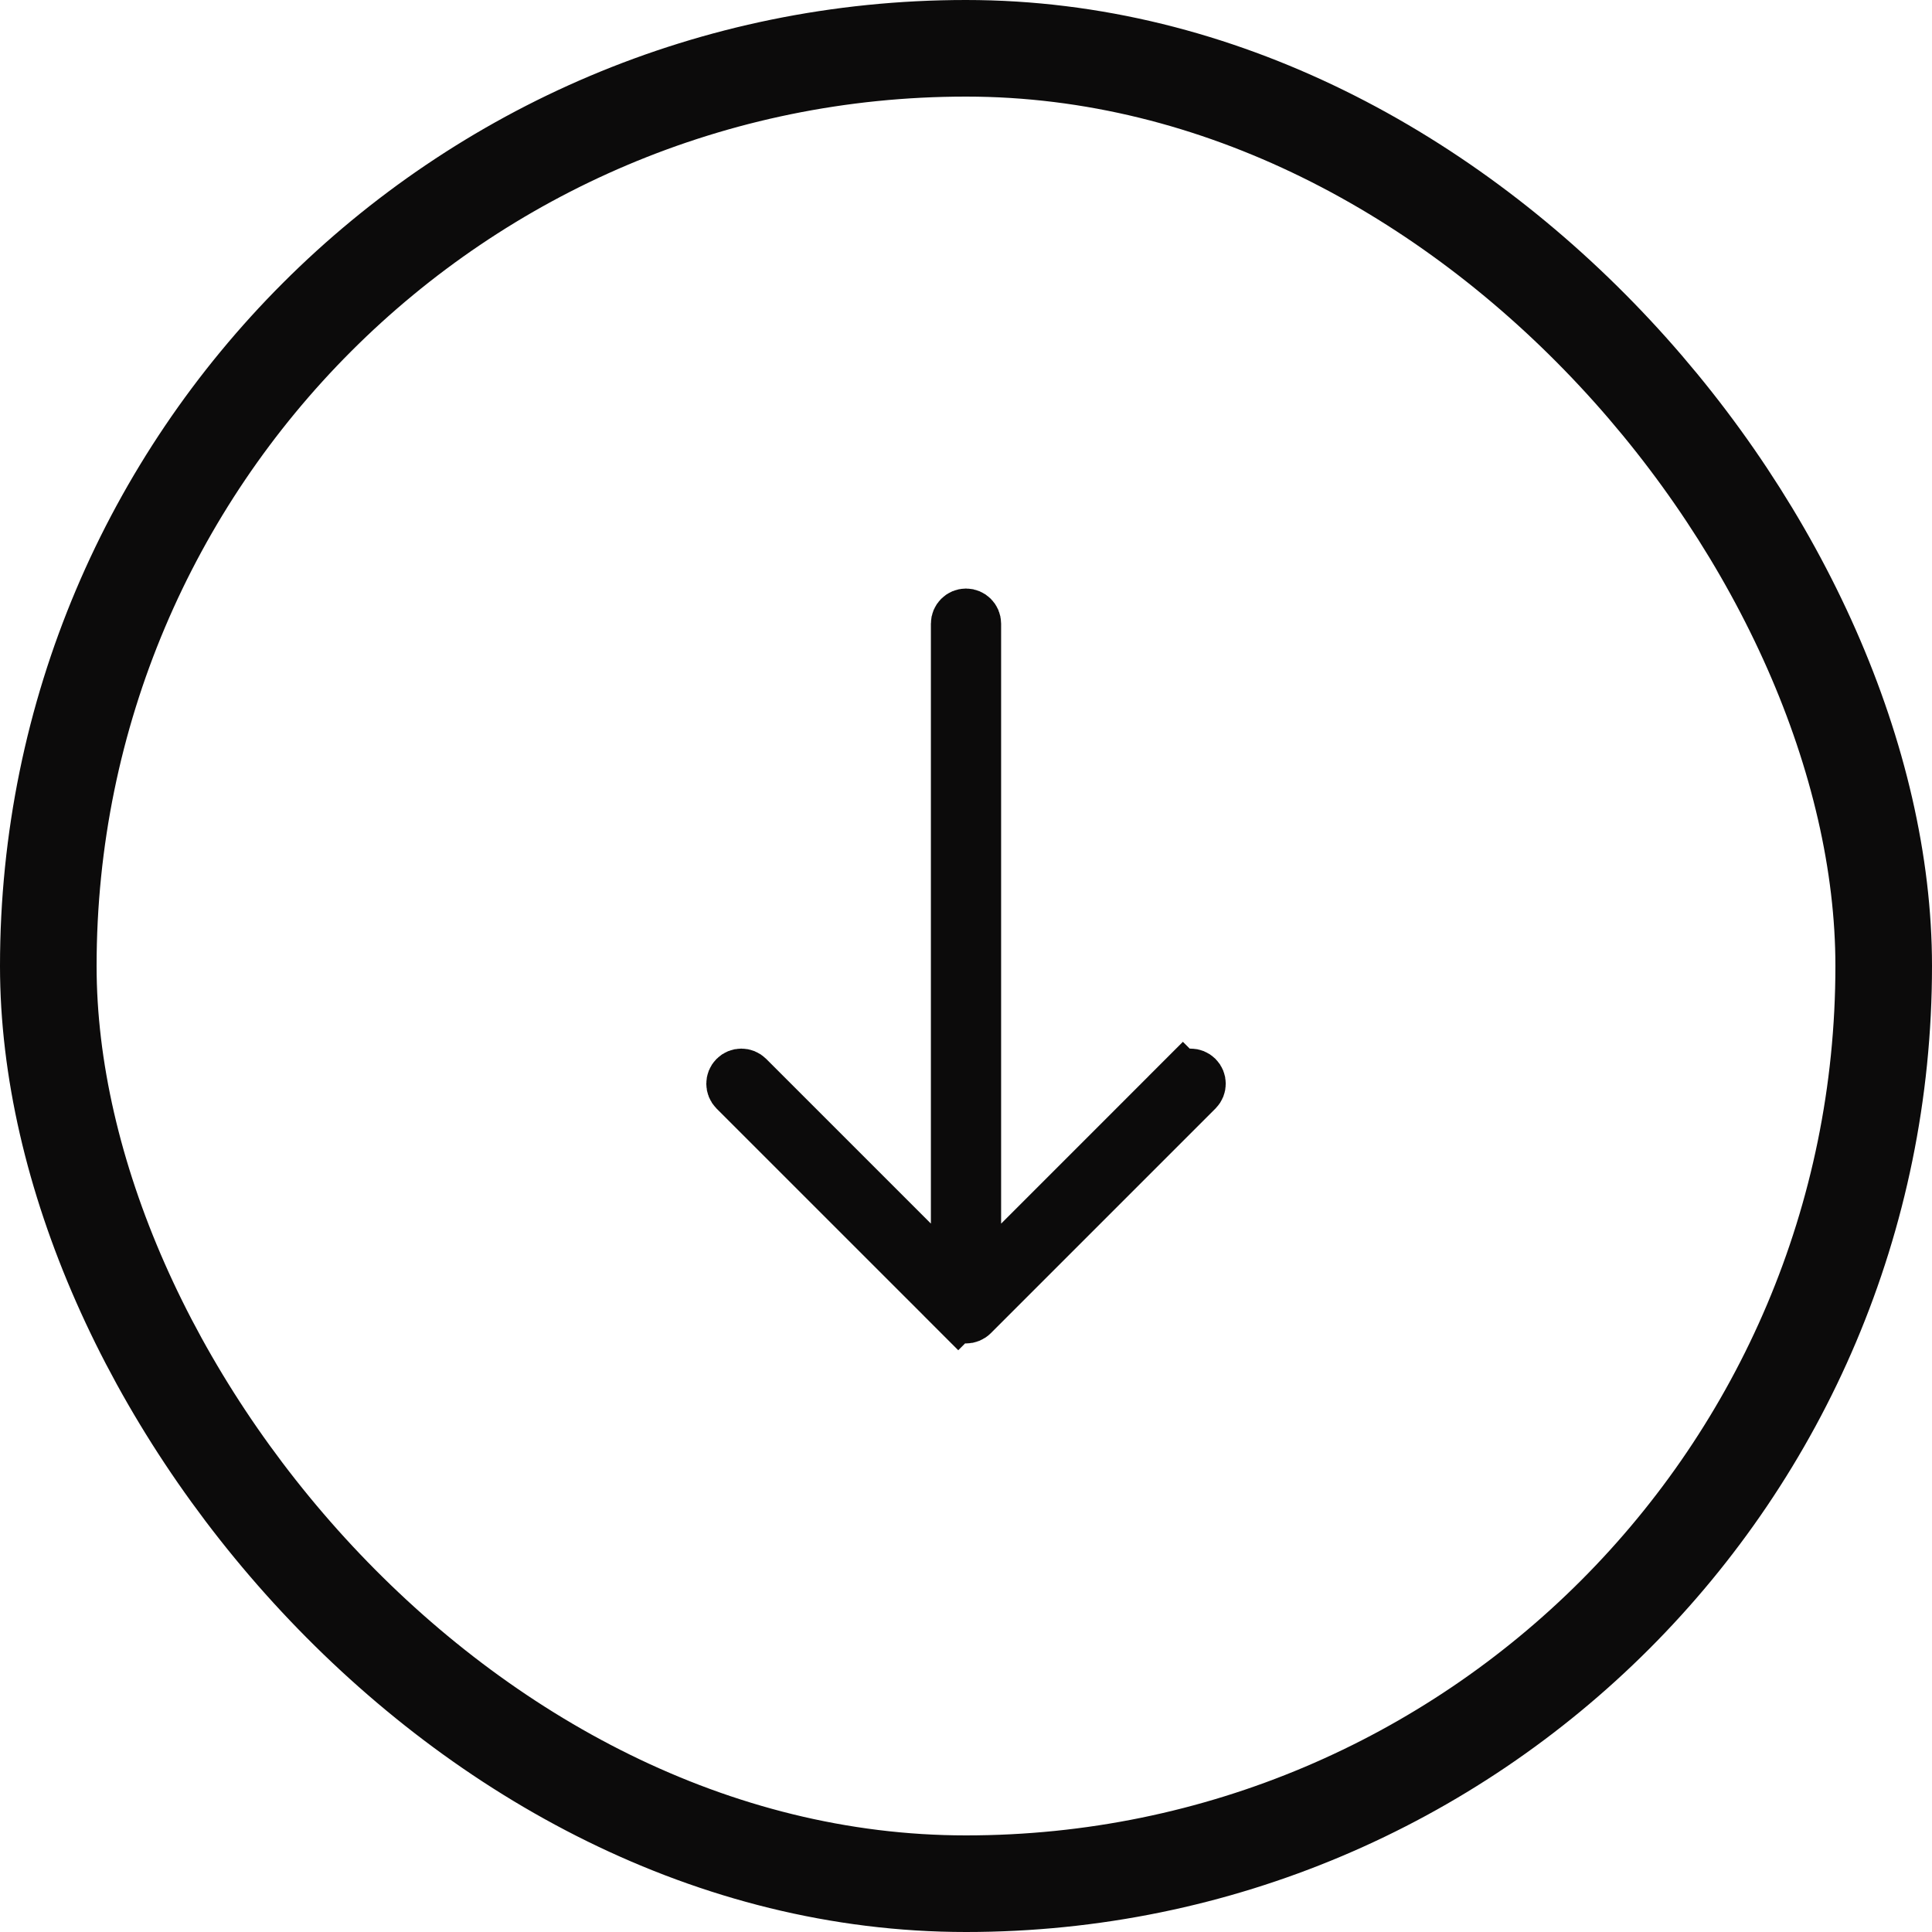 <svg width="40" height="40" viewBox="0 0 40 40" fill="none" xmlns="http://www.w3.org/2000/svg">
<rect x="1" y="1" width="38" height="38" rx="19" stroke="#0C0B0B" stroke-width="2"/>
<path d="M20.227 25.334L20.227 26.541L21.081 25.687L24.491 22.277L24.137 21.923L24.491 22.277C24.579 22.188 24.723 22.188 24.812 22.277C24.9 22.365 24.9 22.509 24.812 22.597L20.161 27.248C20.072 27.337 19.928 27.337 19.84 27.248L19.486 27.602L19.84 27.248L15.189 22.598C15.145 22.553 15.123 22.496 15.123 22.437C15.123 22.378 15.145 22.321 15.189 22.277C15.277 22.188 15.421 22.188 15.51 22.277L15.51 22.277L18.92 25.687L19.773 26.541L19.773 25.334L19.773 12.912C19.773 12.787 19.875 12.685 20 12.685C20.125 12.685 20.227 12.787 20.227 12.912L20.227 25.334Z" fill="#0C0B0B" stroke="#0C0B0B"/>
</svg>
